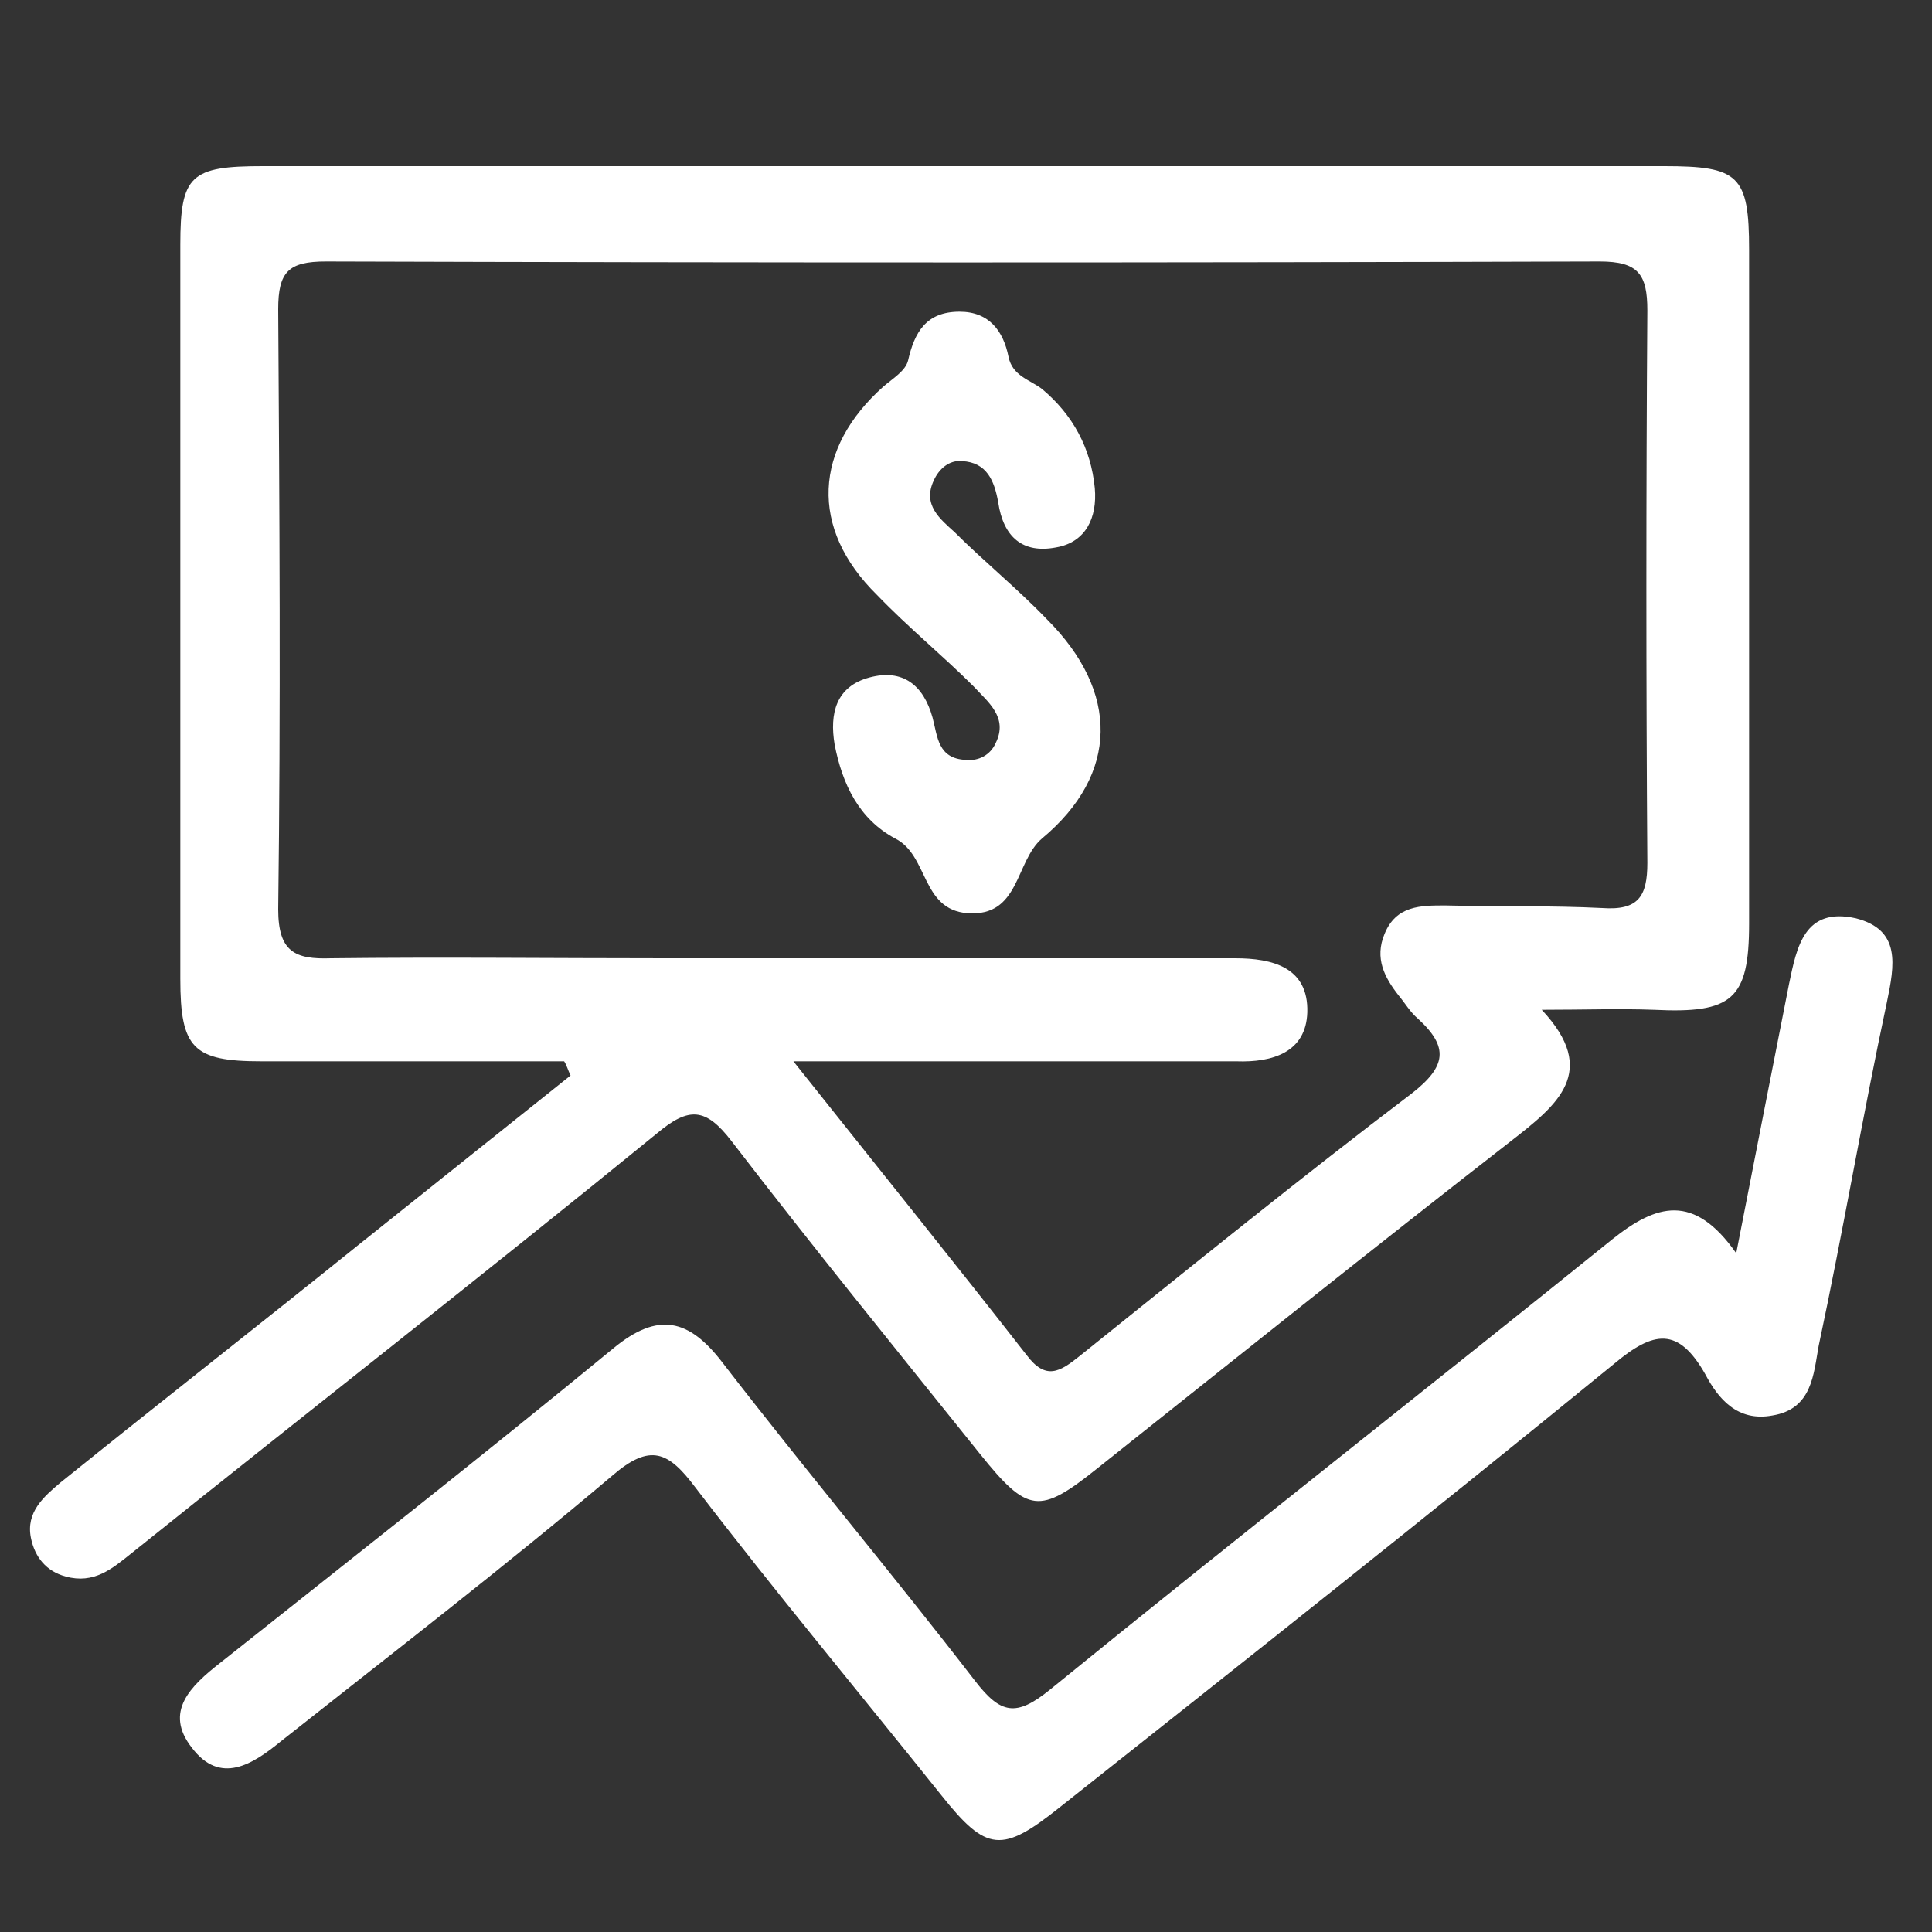 <svg xmlns="http://www.w3.org/2000/svg" xmlns:xlink="http://www.w3.org/1999/xlink" id="Layer_1" x="0px" y="0px" viewBox="0 0 150 150" style="enable-background:new 0 0 150 150;" xml:space="preserve"><rect x="0" y="0" width="150" height="150" fill="#333333" stroke="none"/><style type="text/css">	.st0{fill:#FFFFFF;}</style><g>	<path class="st0" d="M43.8,82.4c-7.8,0-15.7,0-23.5,0c-5.3,0-6.3-1-6.3-6.4c0-19,0-38,0-57c0-5.4,0.8-6.1,6.4-6.1  c36.3,0,72.5,0,108.8,0c5.8,0,6.6,0.7,6.6,6.5c0,17.4,0,34.9,0,52.3c0,5.9-1.3,7-7.4,6.7c-2.7-0.1-5.3,0-8.7,0  c4.5,4.8,1.2,7.4-2.4,10.2c-10.8,8.4-21.4,16.9-32.1,25.4c-4.5,3.6-5.4,3.5-9.1-1.1c-6.5-8.1-13-16.1-19.3-24.3  c-2-2.6-3.3-2.7-5.8-0.6c-13.5,11-27.2,21.7-40.8,32.6c-1.5,1.2-2.9,2.4-5.1,1.8c-1.5-0.4-2.4-1.5-2.7-3c-0.4-2,1-3.2,2.3-4.3  c7.7-6.2,15.5-12.3,23.2-18.5c5.5-4.4,10.9-8.7,16.4-13.1C44.1,83.1,44,82.7,43.8,82.4z M61.6,82.4c6.6,8.3,12.4,15.5,18.1,22.8  c1.5,2,2.6,1.3,4.1,0.1c8.6-6.9,17.1-13.8,25.8-20.4c2.7-2.1,2.9-3.6,0.5-5.8c-0.6-0.5-1-1.2-1.5-1.8c-1.1-1.4-1.9-2.9-1.1-4.8  c0.9-2.2,2.8-2.2,4.7-2.2c4.1,0.1,8.2,0,12.2,0.2c2.8,0.2,3.5-0.9,3.5-3.5c-0.1-14.3-0.1-28.6,0-42.9c0-2.8-0.7-3.8-3.7-3.8  c-33,0.1-65.9,0.1-98.9,0c-2.9,0-3.7,0.8-3.7,3.7c0.1,15.5,0.2,31.1,0,46.6c0,3.3,1.3,3.9,4.1,3.8c8.6-0.1,17.3,0,25.9,0  c14.8,0,29.5,0,44.3,0c2.9,0,5.7,0.7,5.6,4.2c-0.1,3.1-2.7,3.9-5.5,3.8c-1.3,0-2.5,0-3.8,0C82.4,82.4,72.6,82.4,61.6,82.4z"></path>	<path class="st0" d="M134.8,97.3c1.5-7.7,2.8-14.3,4.1-20.9c0.6-2.9,1.2-6,5.2-5.1c3.5,0.9,3,3.6,2.4,6.5  c-1.9,8.9-3.4,17.8-5.3,26.7c-0.4,2.2-0.5,4.9-3.6,5.4c-2.7,0.5-4.2-1.3-5.2-3.2c-2.1-3.7-4-3.4-7.1-0.8  c-14.2,11.6-28.6,23-43,34.4c-4.5,3.6-5.7,3.5-9.2-0.9c-6.4-8-12.9-15.8-19.1-23.9c-2.1-2.8-3.5-3.5-6.5-0.9  c-8.4,7.1-17.1,13.8-25.7,20.6c-2.2,1.8-4.7,3.4-6.9,0.5c-2.2-2.8-0.1-4.8,2.2-6.6c10.2-8.1,20.4-16.1,30.5-24.4  c3.5-2.9,5.9-2.3,8.5,1.1c6.4,8.3,13.2,16.4,19.6,24.7c2,2.6,3.2,2.8,5.8,0.7c14.5-11.8,29.2-23.3,43.7-35  C128.6,93.5,131.5,92.6,134.8,97.3z"></path>	<path class="st0" d="M85,37.9c0.2,2.3-0.7,4.2-3,4.6c-2.6,0.5-4.1-0.8-4.5-3.5c-0.3-1.7-0.9-3.1-2.8-3.2c-1-0.1-1.8,0.6-2.2,1.5  c-0.9,1.9,0.5,3,1.6,4c2.3,2.3,4.9,4.4,7.2,6.8c5.6,5.6,5.6,12-0.4,17c-2.1,1.8-1.7,6.1-5.8,5.8c-3.6-0.3-3-4.5-5.6-5.8  c-2.8-1.5-4.1-4.2-4.7-7.3c-0.4-2.4,0.1-4.5,2.7-5.2c2.6-0.7,4.2,0.6,4.9,3.1c0.4,1.5,0.4,3.2,2.6,3.3c1,0.1,1.9-0.4,2.3-1.3  c1-2-0.6-3.2-1.7-4.4c-2.4-2.4-5.1-4.6-7.5-7.1C62.8,41,63.2,34.8,68.6,30c0.7-0.6,1.7-1.2,1.9-2c0.5-2.2,1.4-3.8,4-3.8  c2.3,0,3.4,1.5,3.8,3.5c0.3,1.5,1.7,1.8,2.6,2.5C83.3,32.2,84.7,34.8,85,37.9z"></path></g></svg>